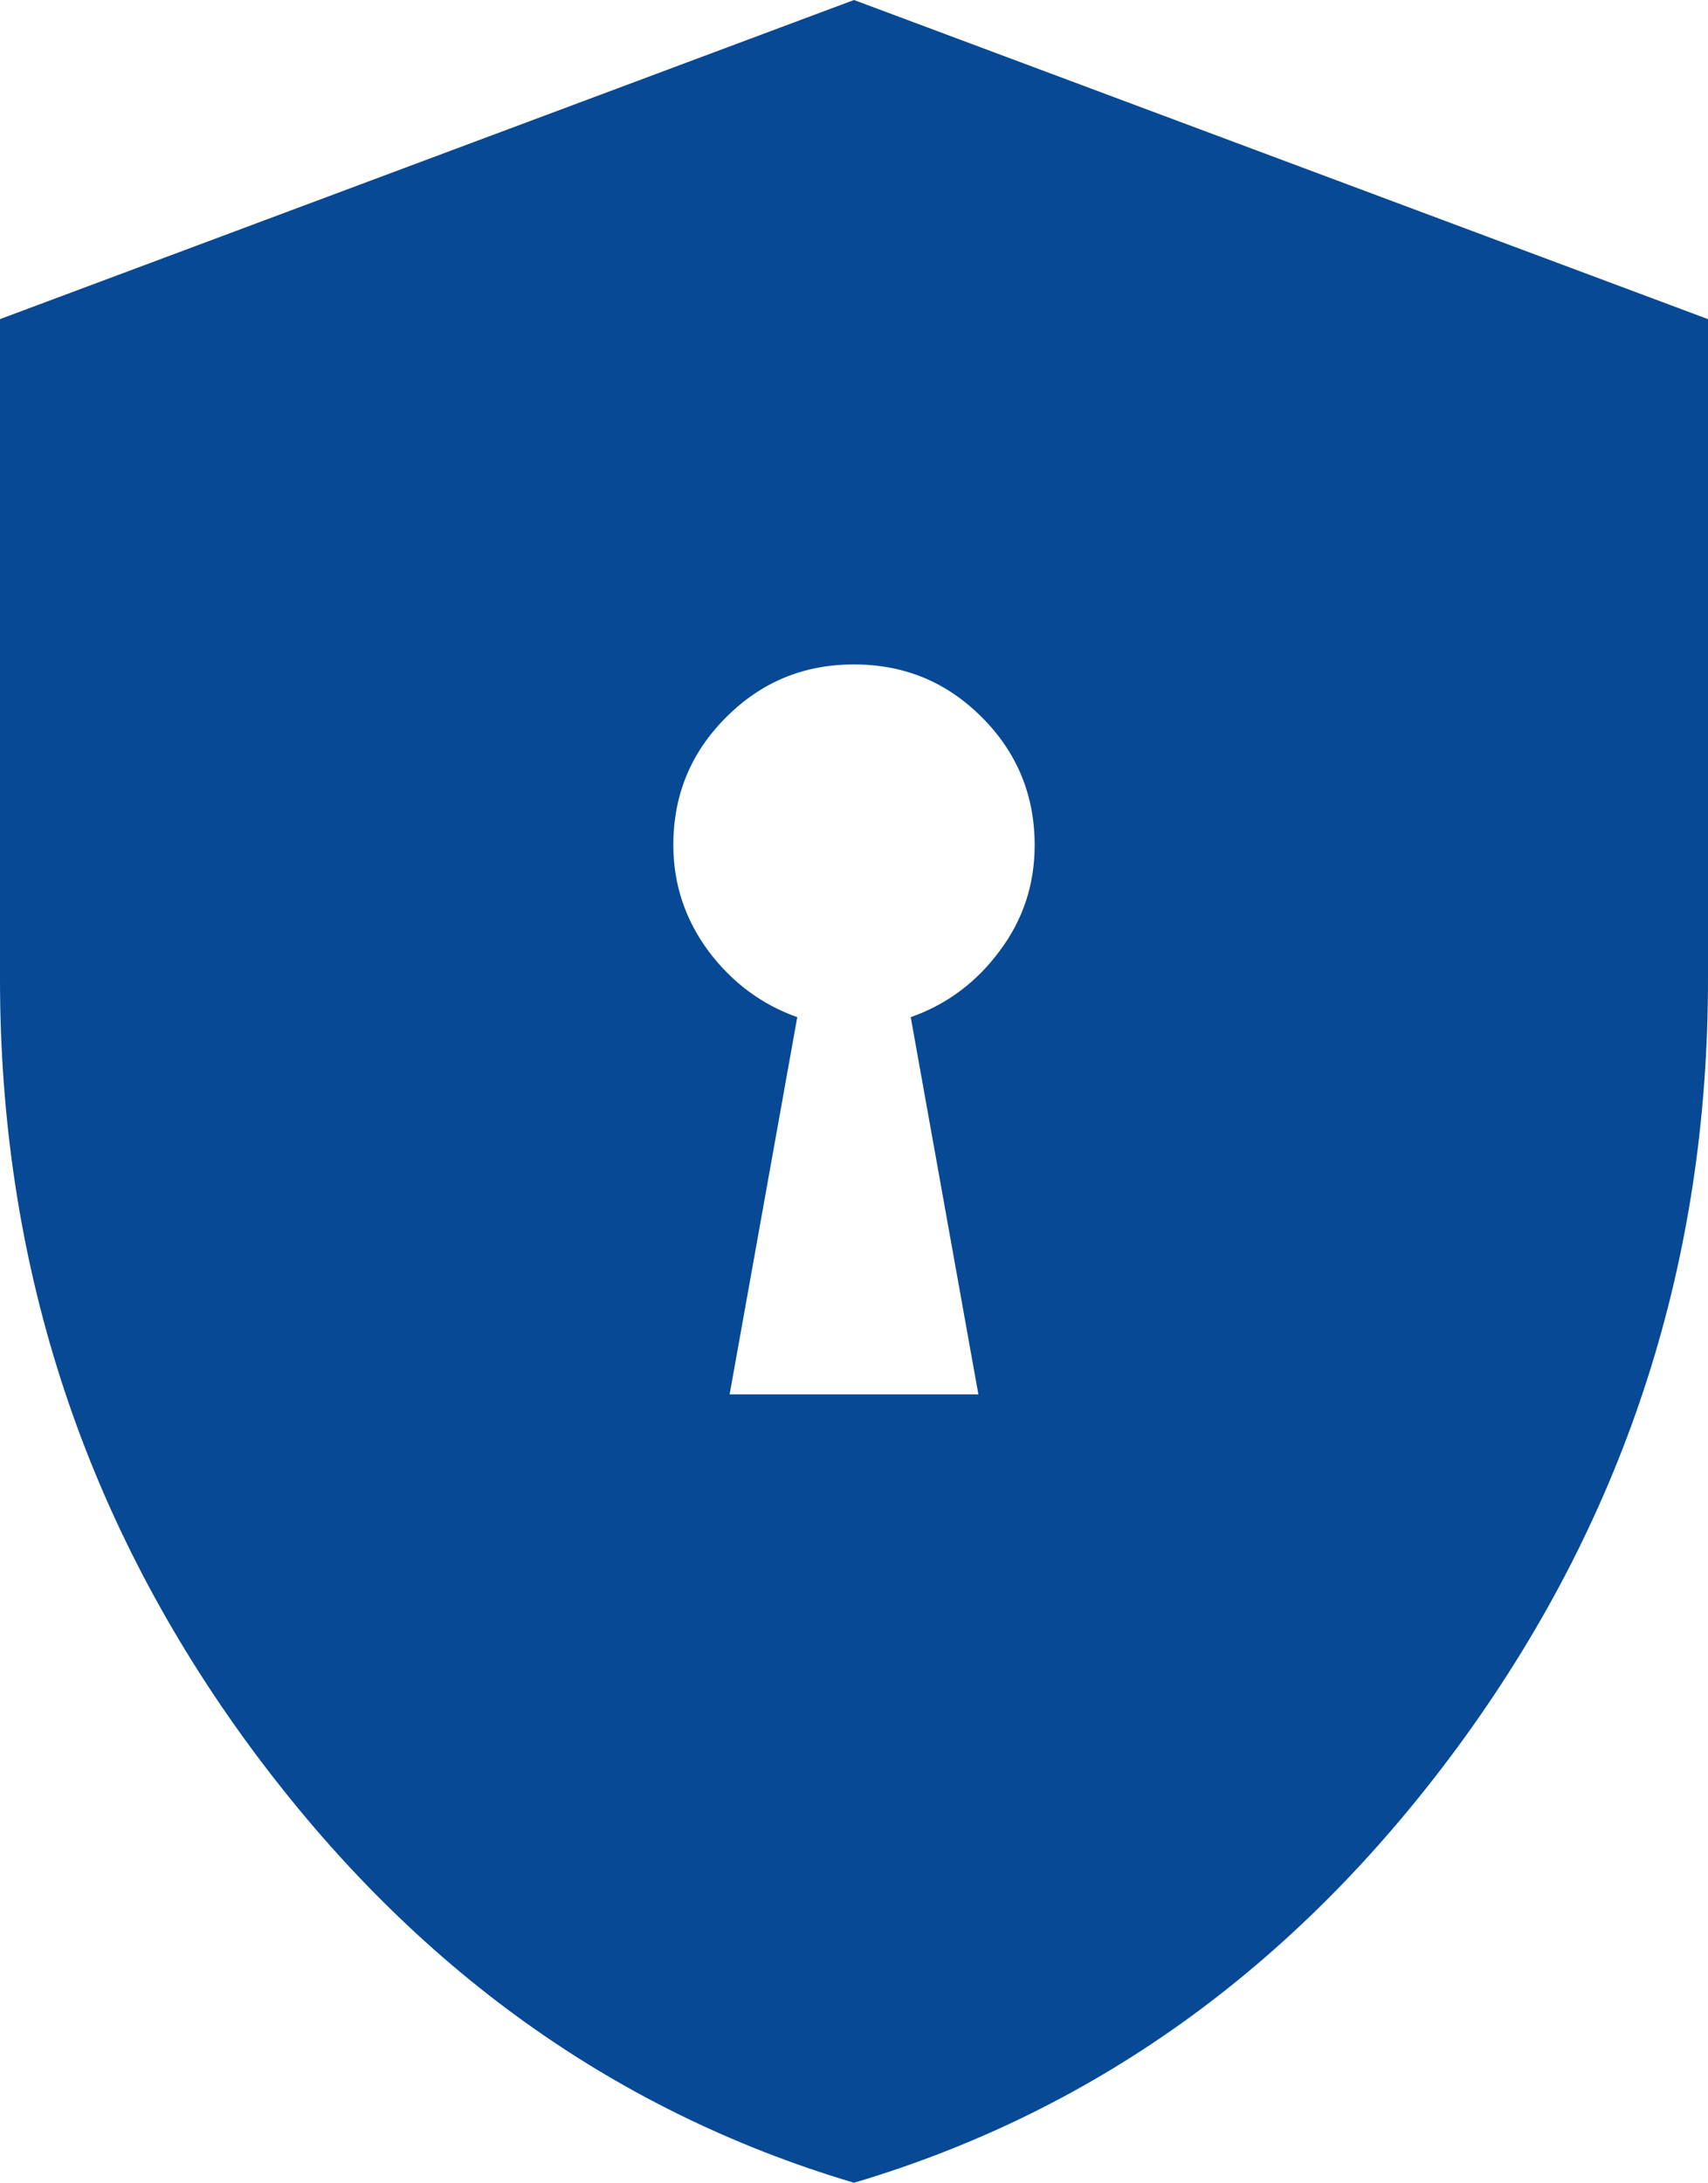 <?xml version="1.0" encoding="UTF-8"?>
<svg id="Layer_2" data-name="Layer 2" xmlns="http://www.w3.org/2000/svg" viewBox="0 0 39.14 50">
  <defs>
    <style>
      .cls-1 {
        fill: #074994;
      }
    </style>
  </defs>
  <g id="Layer_1-2" data-name="Layer 1">
    <path class="cls-1" d="M16.72,31.94h5.7l-1.55-8.64c.82-.29,1.5-.79,2.04-1.52.54-.72.8-1.53.8-2.42,0-1.14-.4-2.12-1.21-2.93-.81-.81-1.78-1.21-2.93-1.21s-2.12.4-2.93,1.21c-.81.81-1.21,1.78-1.21,2.93,0,.89.27,1.7.8,2.42.54.72,1.22,1.23,2.04,1.52l-1.55,8.64ZM19.57,50c-5.62-1.67-10.28-5.07-14-10.21C1.86,34.65,0,28.87,0,22.43V7.31L19.57,0l19.57,7.31v15.12c0,6.44-1.86,12.22-5.57,17.36-3.72,5.14-8.38,8.54-14,10.21Z"/>
  </g>
</svg>